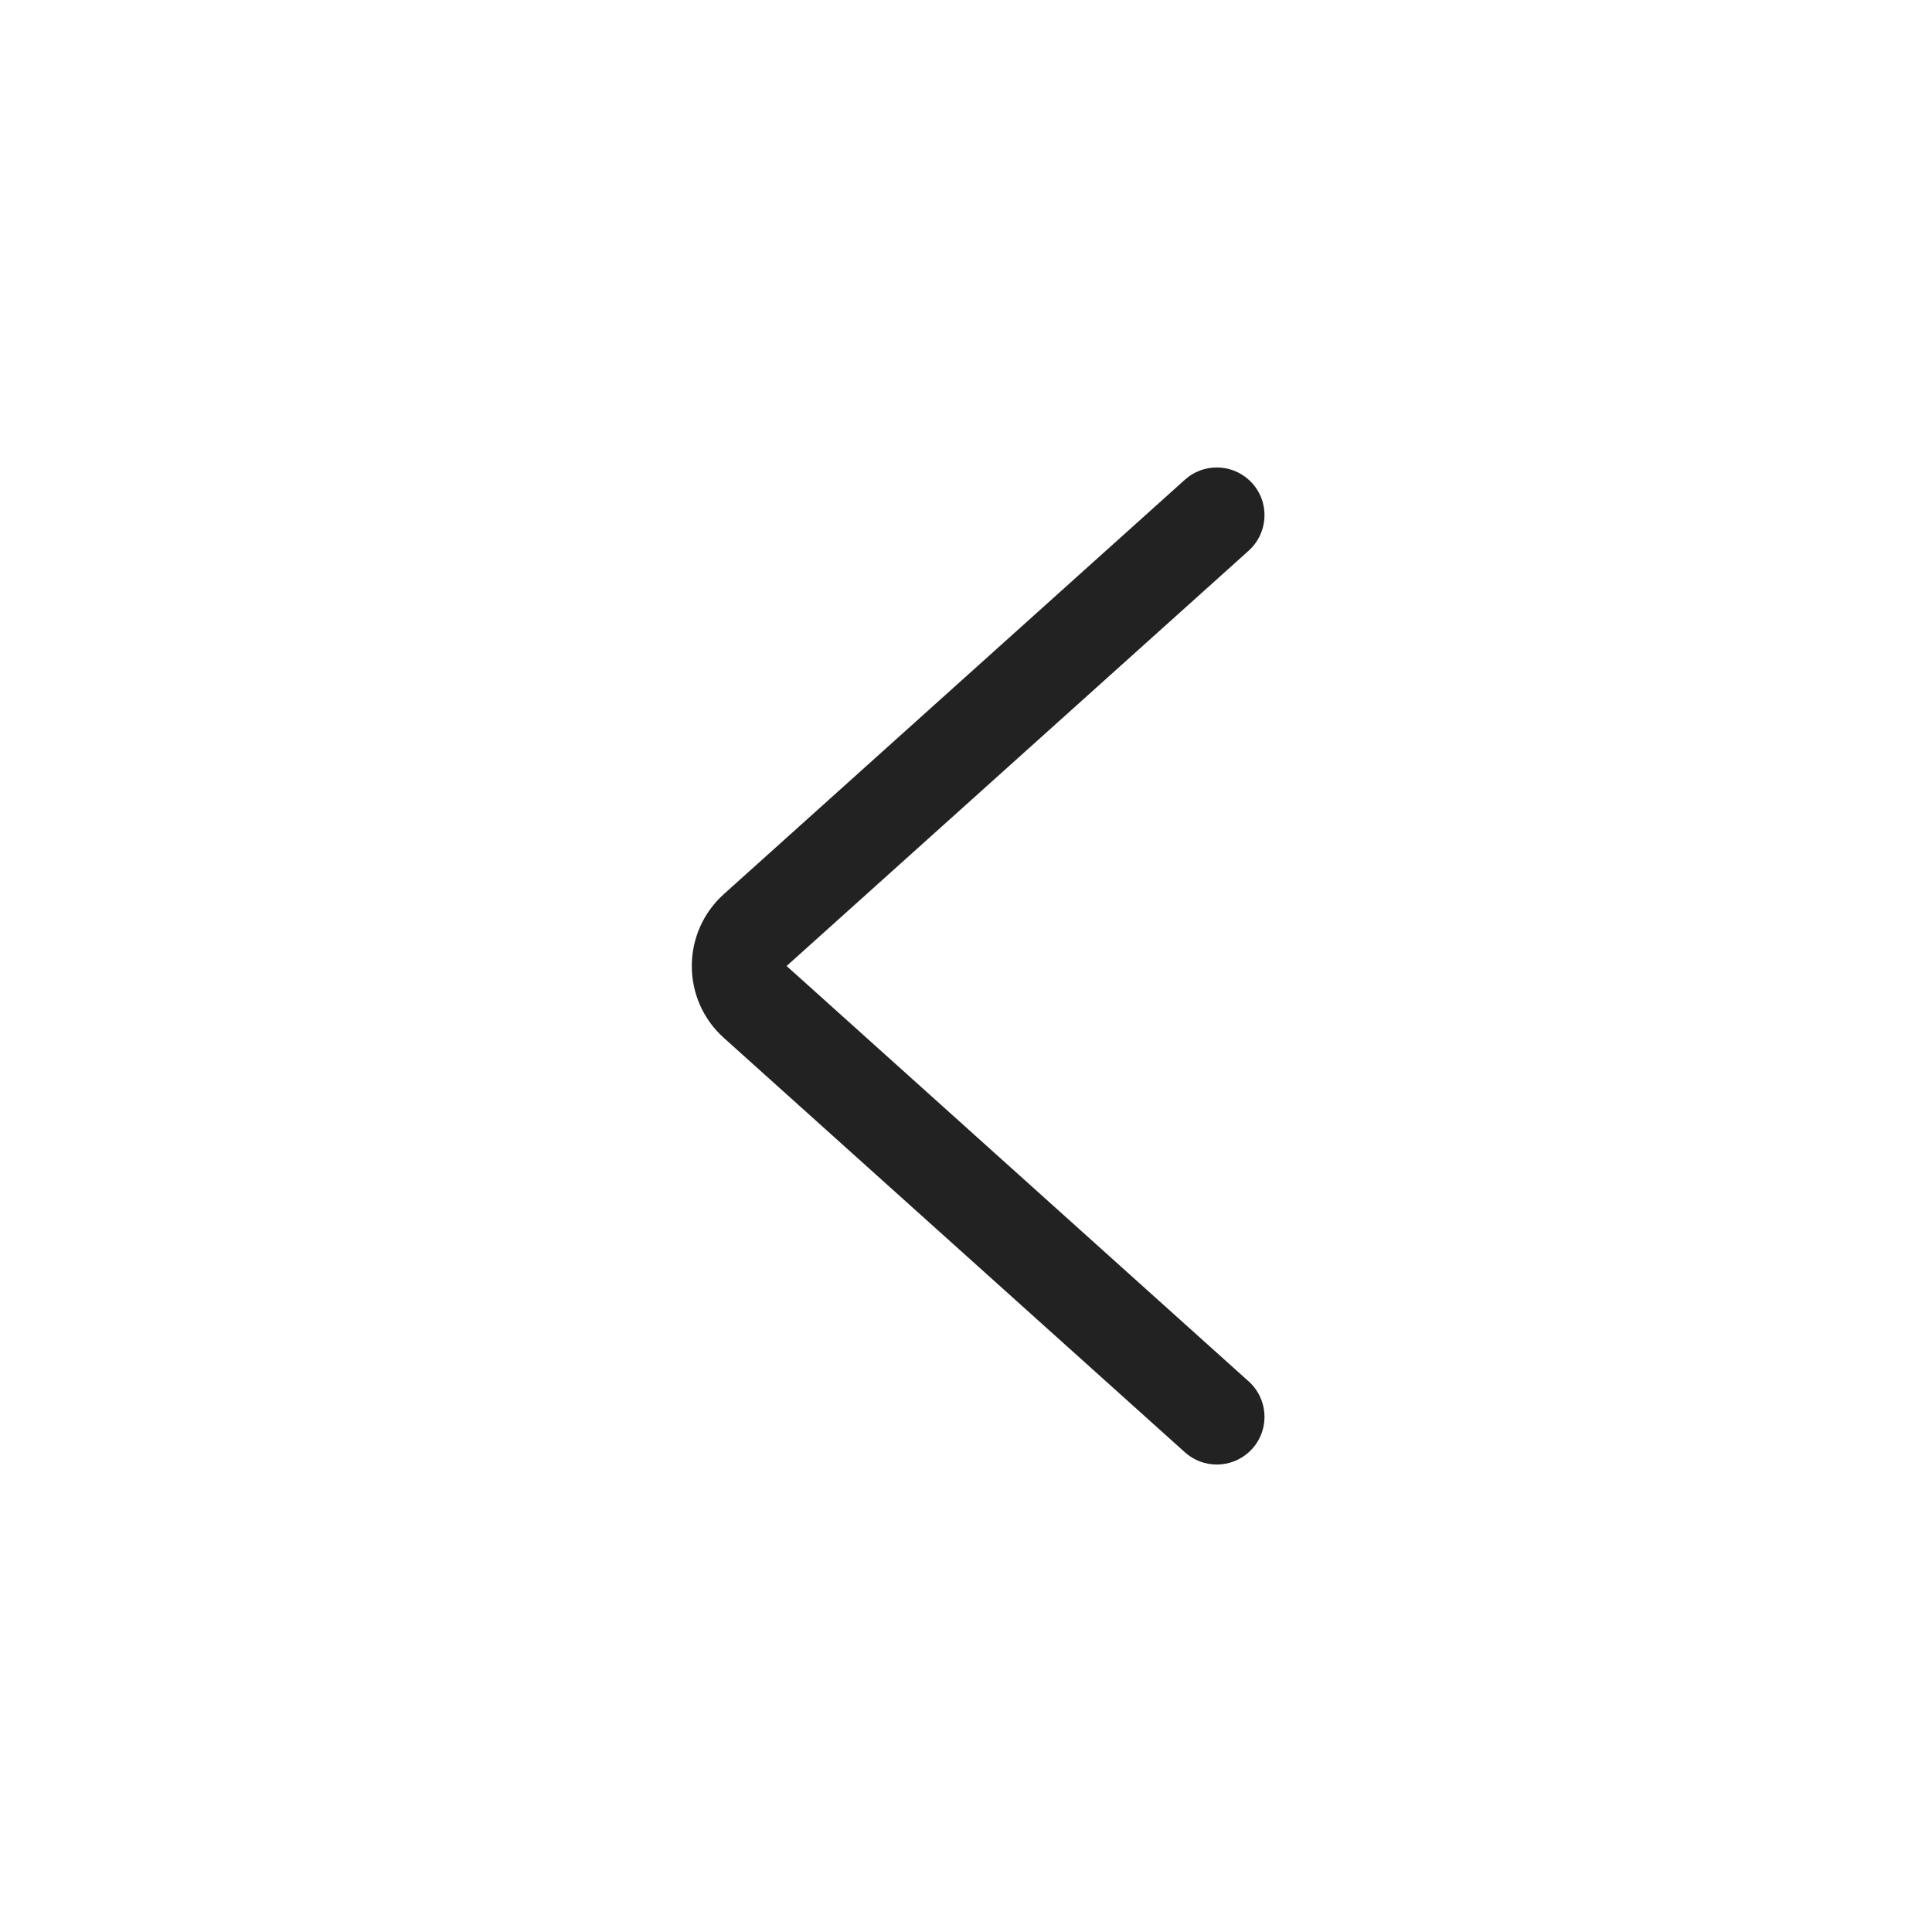 <svg width="20" height="20" viewBox="0 0 20 20" fill="none" xmlns="http://www.w3.org/2000/svg">
<path d="M12.929 4.968C12.741 4.797 12.454 4.796 12.266 4.966L7.493 9.256C7.051 9.654 7.051 10.347 7.493 10.744L12.266 15.034C12.454 15.204 12.741 15.203 12.929 15.032C13.145 14.835 13.143 14.495 12.926 14.3L8.143 10L12.926 5.701C13.143 5.505 13.145 5.165 12.929 4.968Z" fill="#222222"/>
</svg>
